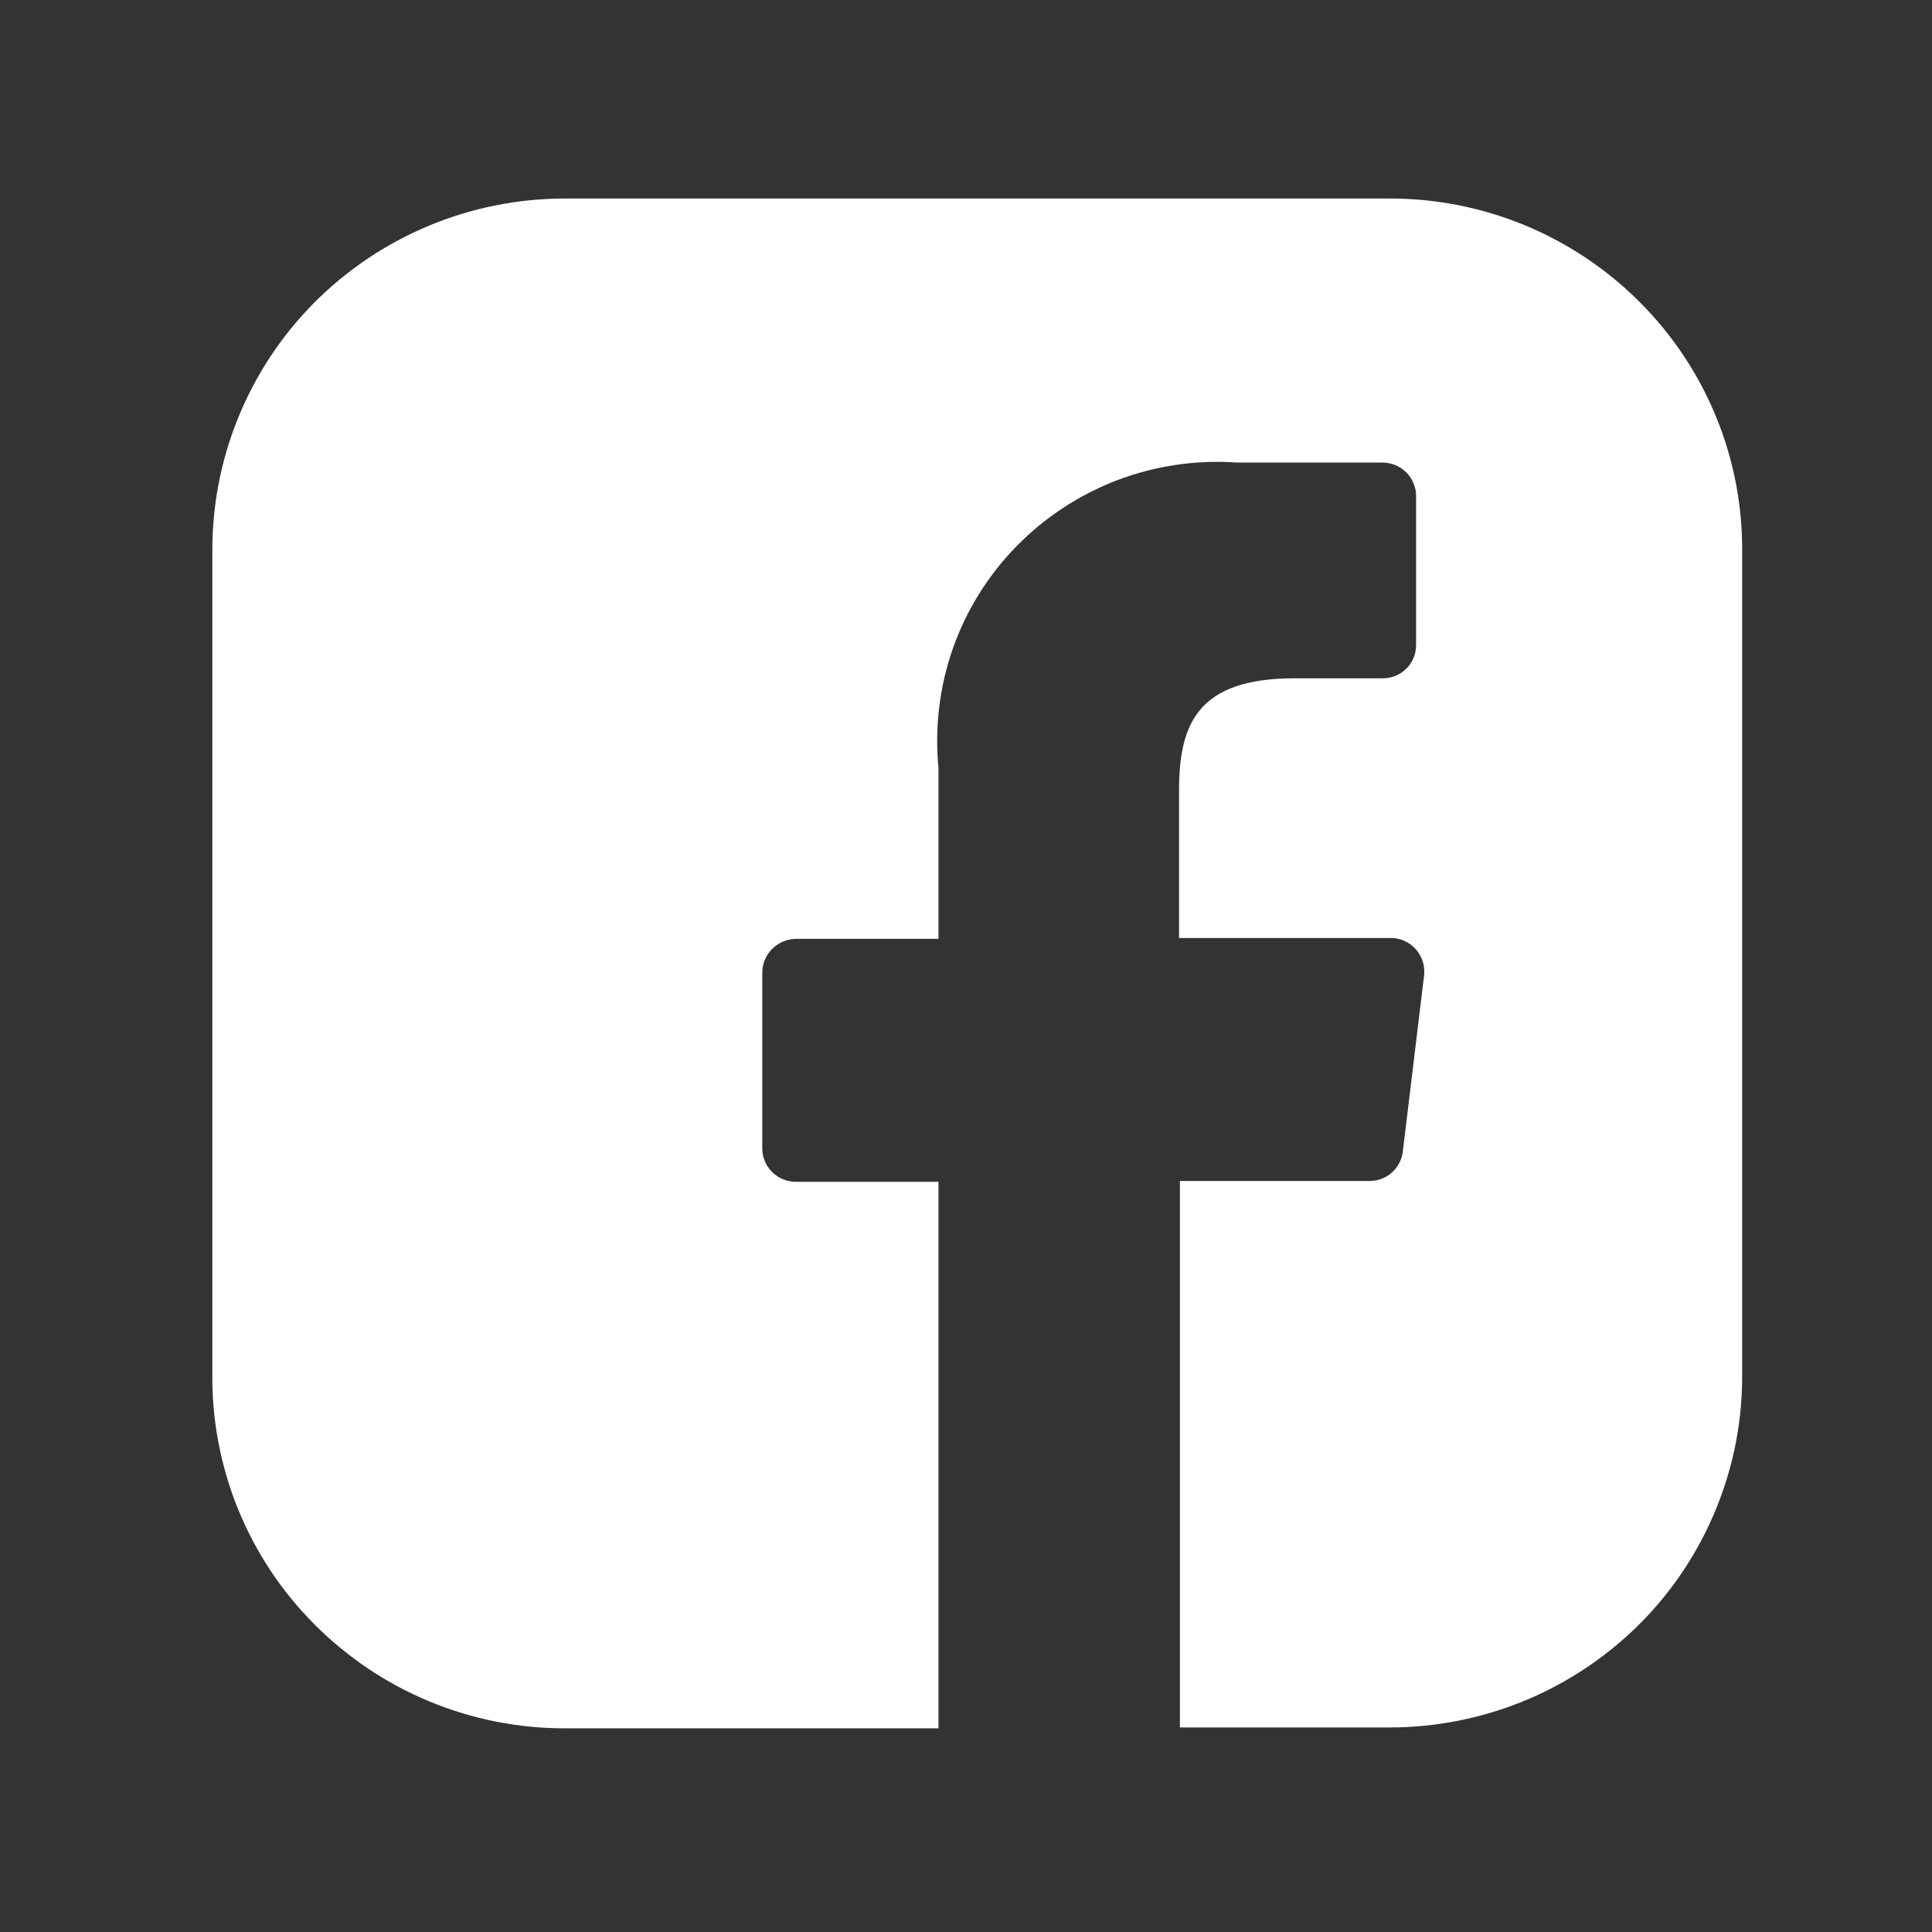<svg width="33" height="33" viewBox="0 0 33 33" fill="none" xmlns="http://www.w3.org/2000/svg">
<rect x="0" y="0" width="33" height="33" fill="#333333" stroke="none"/>
<path d="M23.706 3.391H9.649C8.853 3.391 8.064 3.548 7.329 3.854C6.593 4.16 5.926 4.608 5.364 5.173C4.805 5.737 4.364 6.406 4.066 7.141C3.767 7.877 3.619 8.665 3.627 9.458V23.453C3.617 24.247 3.766 25.035 4.064 25.771C4.362 26.507 4.804 27.176 5.364 27.738C5.925 28.304 6.592 28.753 7.328 29.059C8.063 29.365 8.852 29.522 9.648 29.521H16.03V20.186H13.592C13.441 20.186 13.296 20.126 13.188 20.019C13.081 19.913 13.021 19.768 13.02 19.617V16.621C13.019 16.544 13.034 16.467 13.064 16.396C13.093 16.325 13.137 16.26 13.191 16.206C13.246 16.152 13.31 16.109 13.382 16.08C13.453 16.05 13.529 16.036 13.606 16.036H16.03V13.115C15.963 12.425 16.047 11.728 16.277 11.073C16.508 10.419 16.879 9.823 17.365 9.328C17.852 8.831 18.441 8.446 19.091 8.199C19.742 7.953 20.438 7.851 21.132 7.901H23.616C23.692 7.901 23.768 7.917 23.838 7.946C23.908 7.976 23.971 8.019 24.025 8.073C24.078 8.128 24.12 8.192 24.148 8.263C24.176 8.334 24.19 8.409 24.188 8.485V11.018C24.188 11.093 24.174 11.167 24.145 11.236C24.116 11.306 24.074 11.368 24.021 11.421C23.967 11.474 23.904 11.516 23.835 11.544C23.765 11.572 23.691 11.587 23.616 11.586H22.111C20.455 11.586 20.139 12.366 20.139 13.504V16.022H23.752C23.833 16.021 23.914 16.038 23.988 16.071C24.062 16.104 24.129 16.153 24.183 16.214C24.237 16.275 24.278 16.346 24.302 16.424C24.326 16.502 24.334 16.584 24.324 16.665L23.962 19.662C23.947 19.803 23.88 19.934 23.774 20.028C23.669 20.122 23.531 20.173 23.39 20.172H20.154V29.506H23.737C24.533 29.506 25.322 29.348 26.057 29.043C26.792 28.737 27.459 28.288 28.021 27.724C28.58 27.16 29.021 26.491 29.319 25.755C29.618 25.019 29.767 24.231 29.757 23.437V9.458C29.768 8.662 29.618 7.871 29.318 7.134C29.018 6.396 28.573 5.725 28.01 5.162C27.446 4.596 26.775 4.148 26.036 3.844C25.297 3.54 24.505 3.386 23.706 3.391Z" fill="white"/>
</svg>
